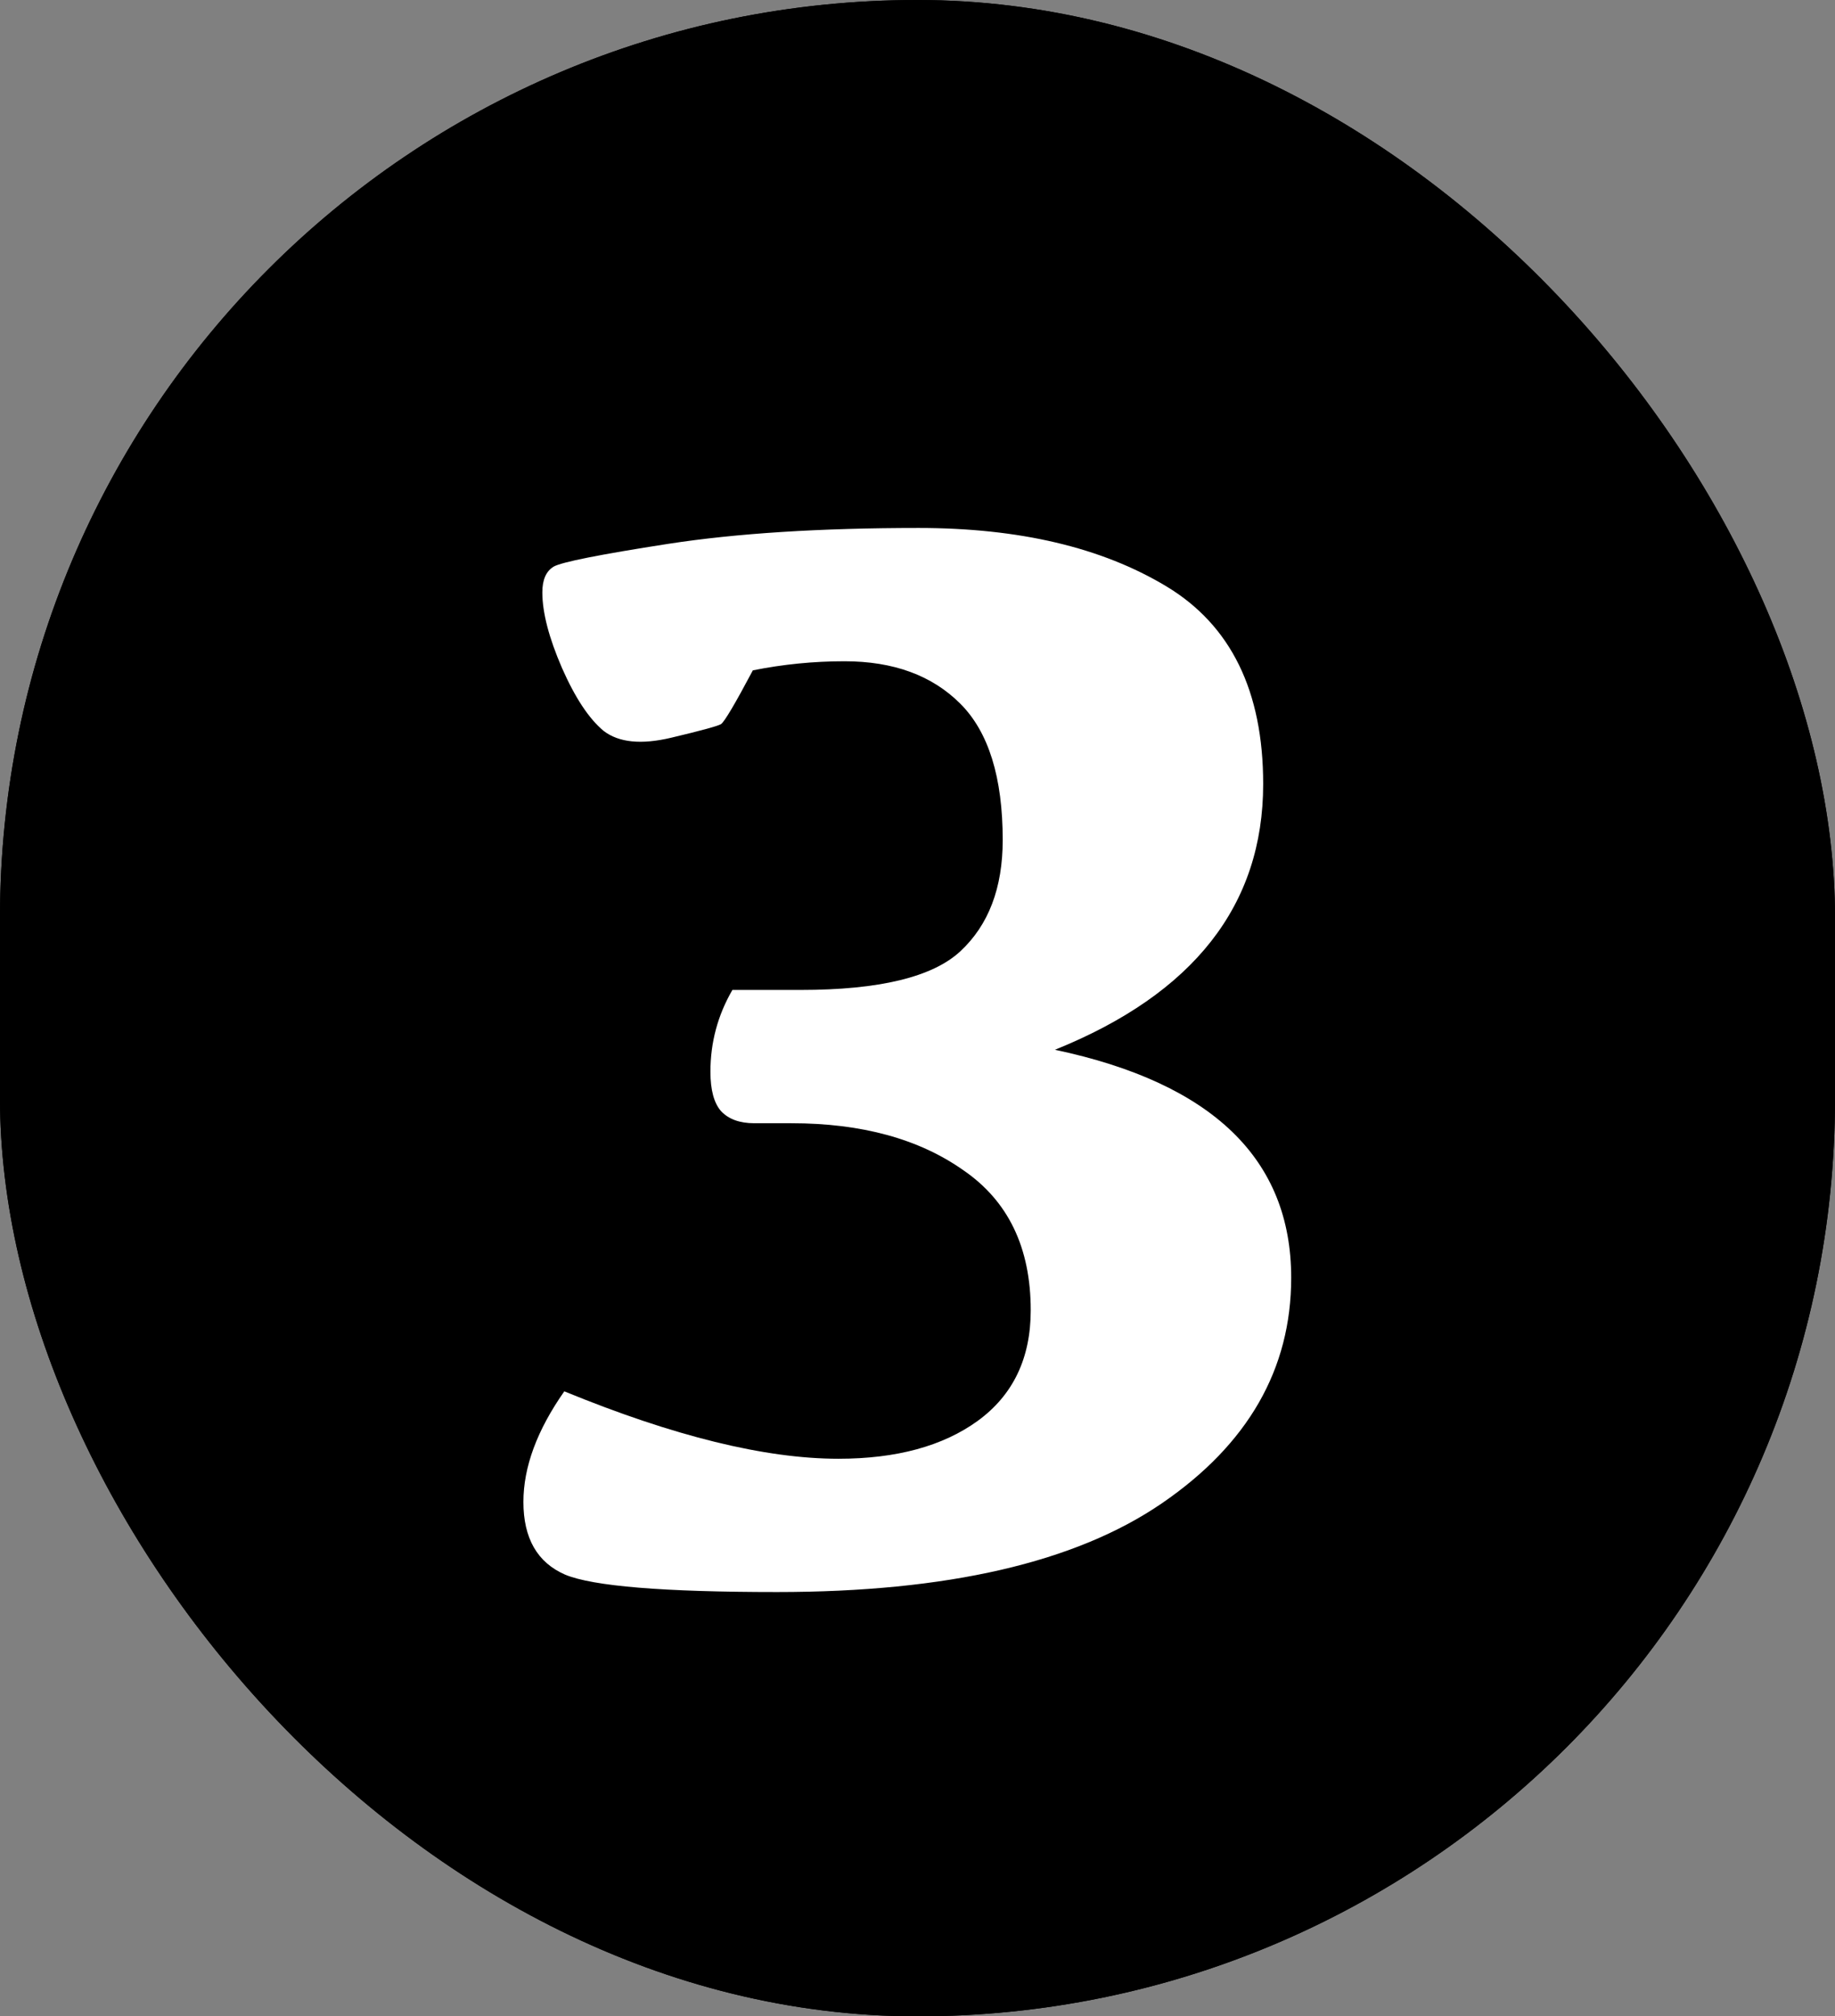 <svg width="71" height="78" viewBox="0 0 71 78" fill="none" xmlns="http://www.w3.org/2000/svg">
<rect x="0" y="0" width="71" height="78" fill="#808080" stroke="none"/>
<g clip-path="url(#clip0_90_40)">
<rect width="71" height="78" rx="35.5" fill="black"/>
<path d="M45.89 0H25.11C11.242 0 0 12.984 0 29V49C0 65.016 11.242 78 25.11 78H45.89C59.758 78 71 65.016 71 49V29C71 12.984 59.758 0 45.89 0Z" fill="black"/>
<path d="M35.545 20.424C39.432 20.424 42.625 21.176 45.125 22.68C47.625 24.184 48.875 26.732 48.875 30.326C48.875 35.014 46.19 38.441 40.818 40.609C46.912 41.898 49.959 44.838 49.959 49.428C49.959 52.963 48.289 55.873 44.949 58.158C41.609 60.443 36.648 61.586 30.066 61.586C25.672 61.586 22.938 61.361 21.863 60.912C20.789 60.443 20.252 59.506 20.252 58.1C20.252 56.752 20.779 55.326 21.834 53.822C26.072 55.56 29.607 56.43 32.44 56.43C34.685 56.43 36.482 55.941 37.83 54.965C39.197 53.969 39.881 52.543 39.881 50.688C39.881 48.266 39.012 46.459 37.273 45.268C35.555 44.057 33.338 43.451 30.623 43.451H29.188C28.621 43.451 28.191 43.295 27.898 42.982C27.625 42.67 27.488 42.162 27.488 41.459C27.488 40.326 27.771 39.272 28.338 38.295H30.975C34.022 38.295 36.082 37.797 37.156 36.801C38.25 35.785 38.797 34.35 38.797 32.494C38.797 30.072 38.25 28.314 37.156 27.221C36.062 26.127 34.568 25.58 32.674 25.58C31.482 25.58 30.301 25.697 29.129 25.932C28.445 27.221 28.035 27.914 27.898 28.012C27.762 28.09 27.117 28.266 25.965 28.539C24.812 28.812 23.943 28.725 23.357 28.275C22.791 27.807 22.254 26.996 21.746 25.844C21.238 24.672 20.984 23.695 20.984 22.914C20.984 22.426 21.131 22.094 21.424 21.918C21.736 21.742 23.211 21.449 25.848 21.039C28.504 20.629 31.736 20.424 35.545 20.424Z" fill="white"/>
</g>
<defs>
<clipPath id="clip0_90_40">
<rect width="71" height="78" rx="35.5" fill="white"/>
</clipPath>
</defs>
</svg>
